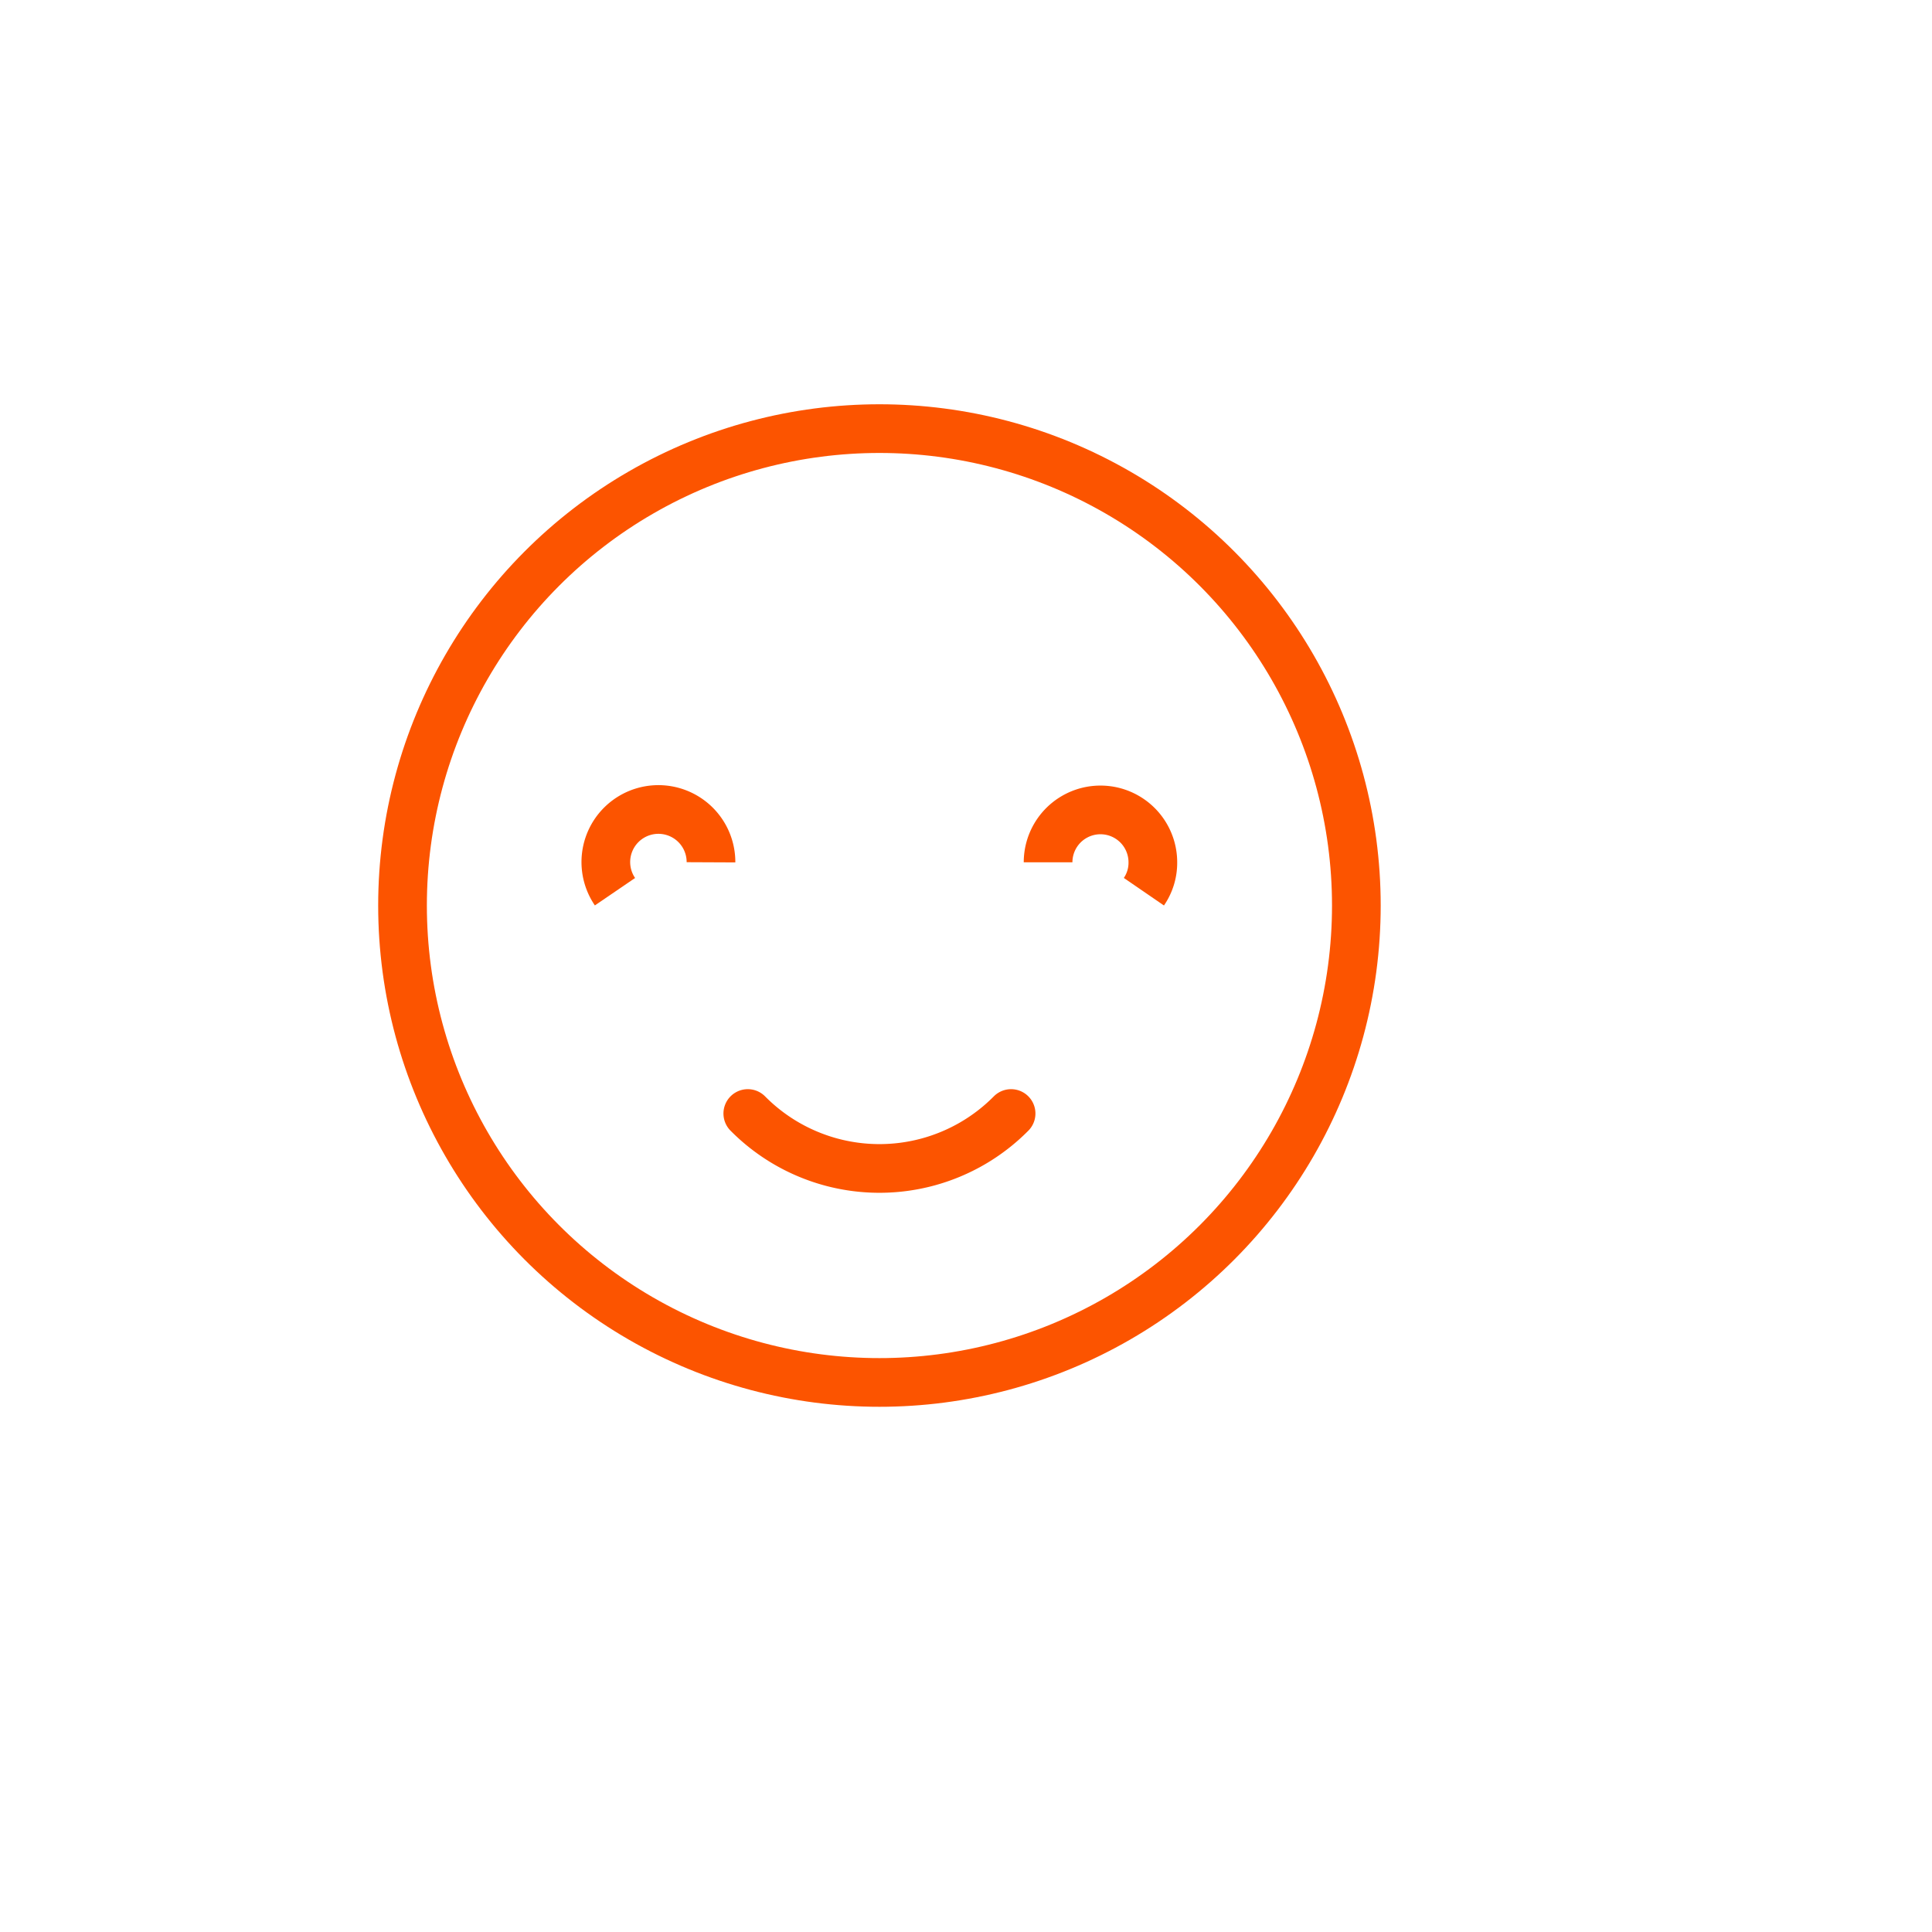 <svg xmlns="http://www.w3.org/2000/svg" width="35mm" height="35mm" viewBox="0 0 99.21 99.21"><path d="M53.82,44.28a2.69,2.69,0,0,1,5.38,0,2.62,2.62,0,0,1-.46,1.51" fill="none" stroke="#fc5400" stroke-miterlimit="10" stroke-width="2.5"/><path d="M36.51,44.28a2.7,2.7,0,1,0-4.93,1.51" fill="none" stroke="#fc5400" stroke-miterlimit="10" stroke-width="2.5"/><path d="M51.92,57.18a9.51,9.51,0,0,1-13.52,0" fill="none" stroke="#fc5400" stroke-linecap="round" stroke-linejoin="round" stroke-width="2.5"/><circle cx="45.16" cy="46.5" r="24.49" fill="none" stroke="#fc5400" stroke-miterlimit="10" stroke-width="2.5"/></svg>